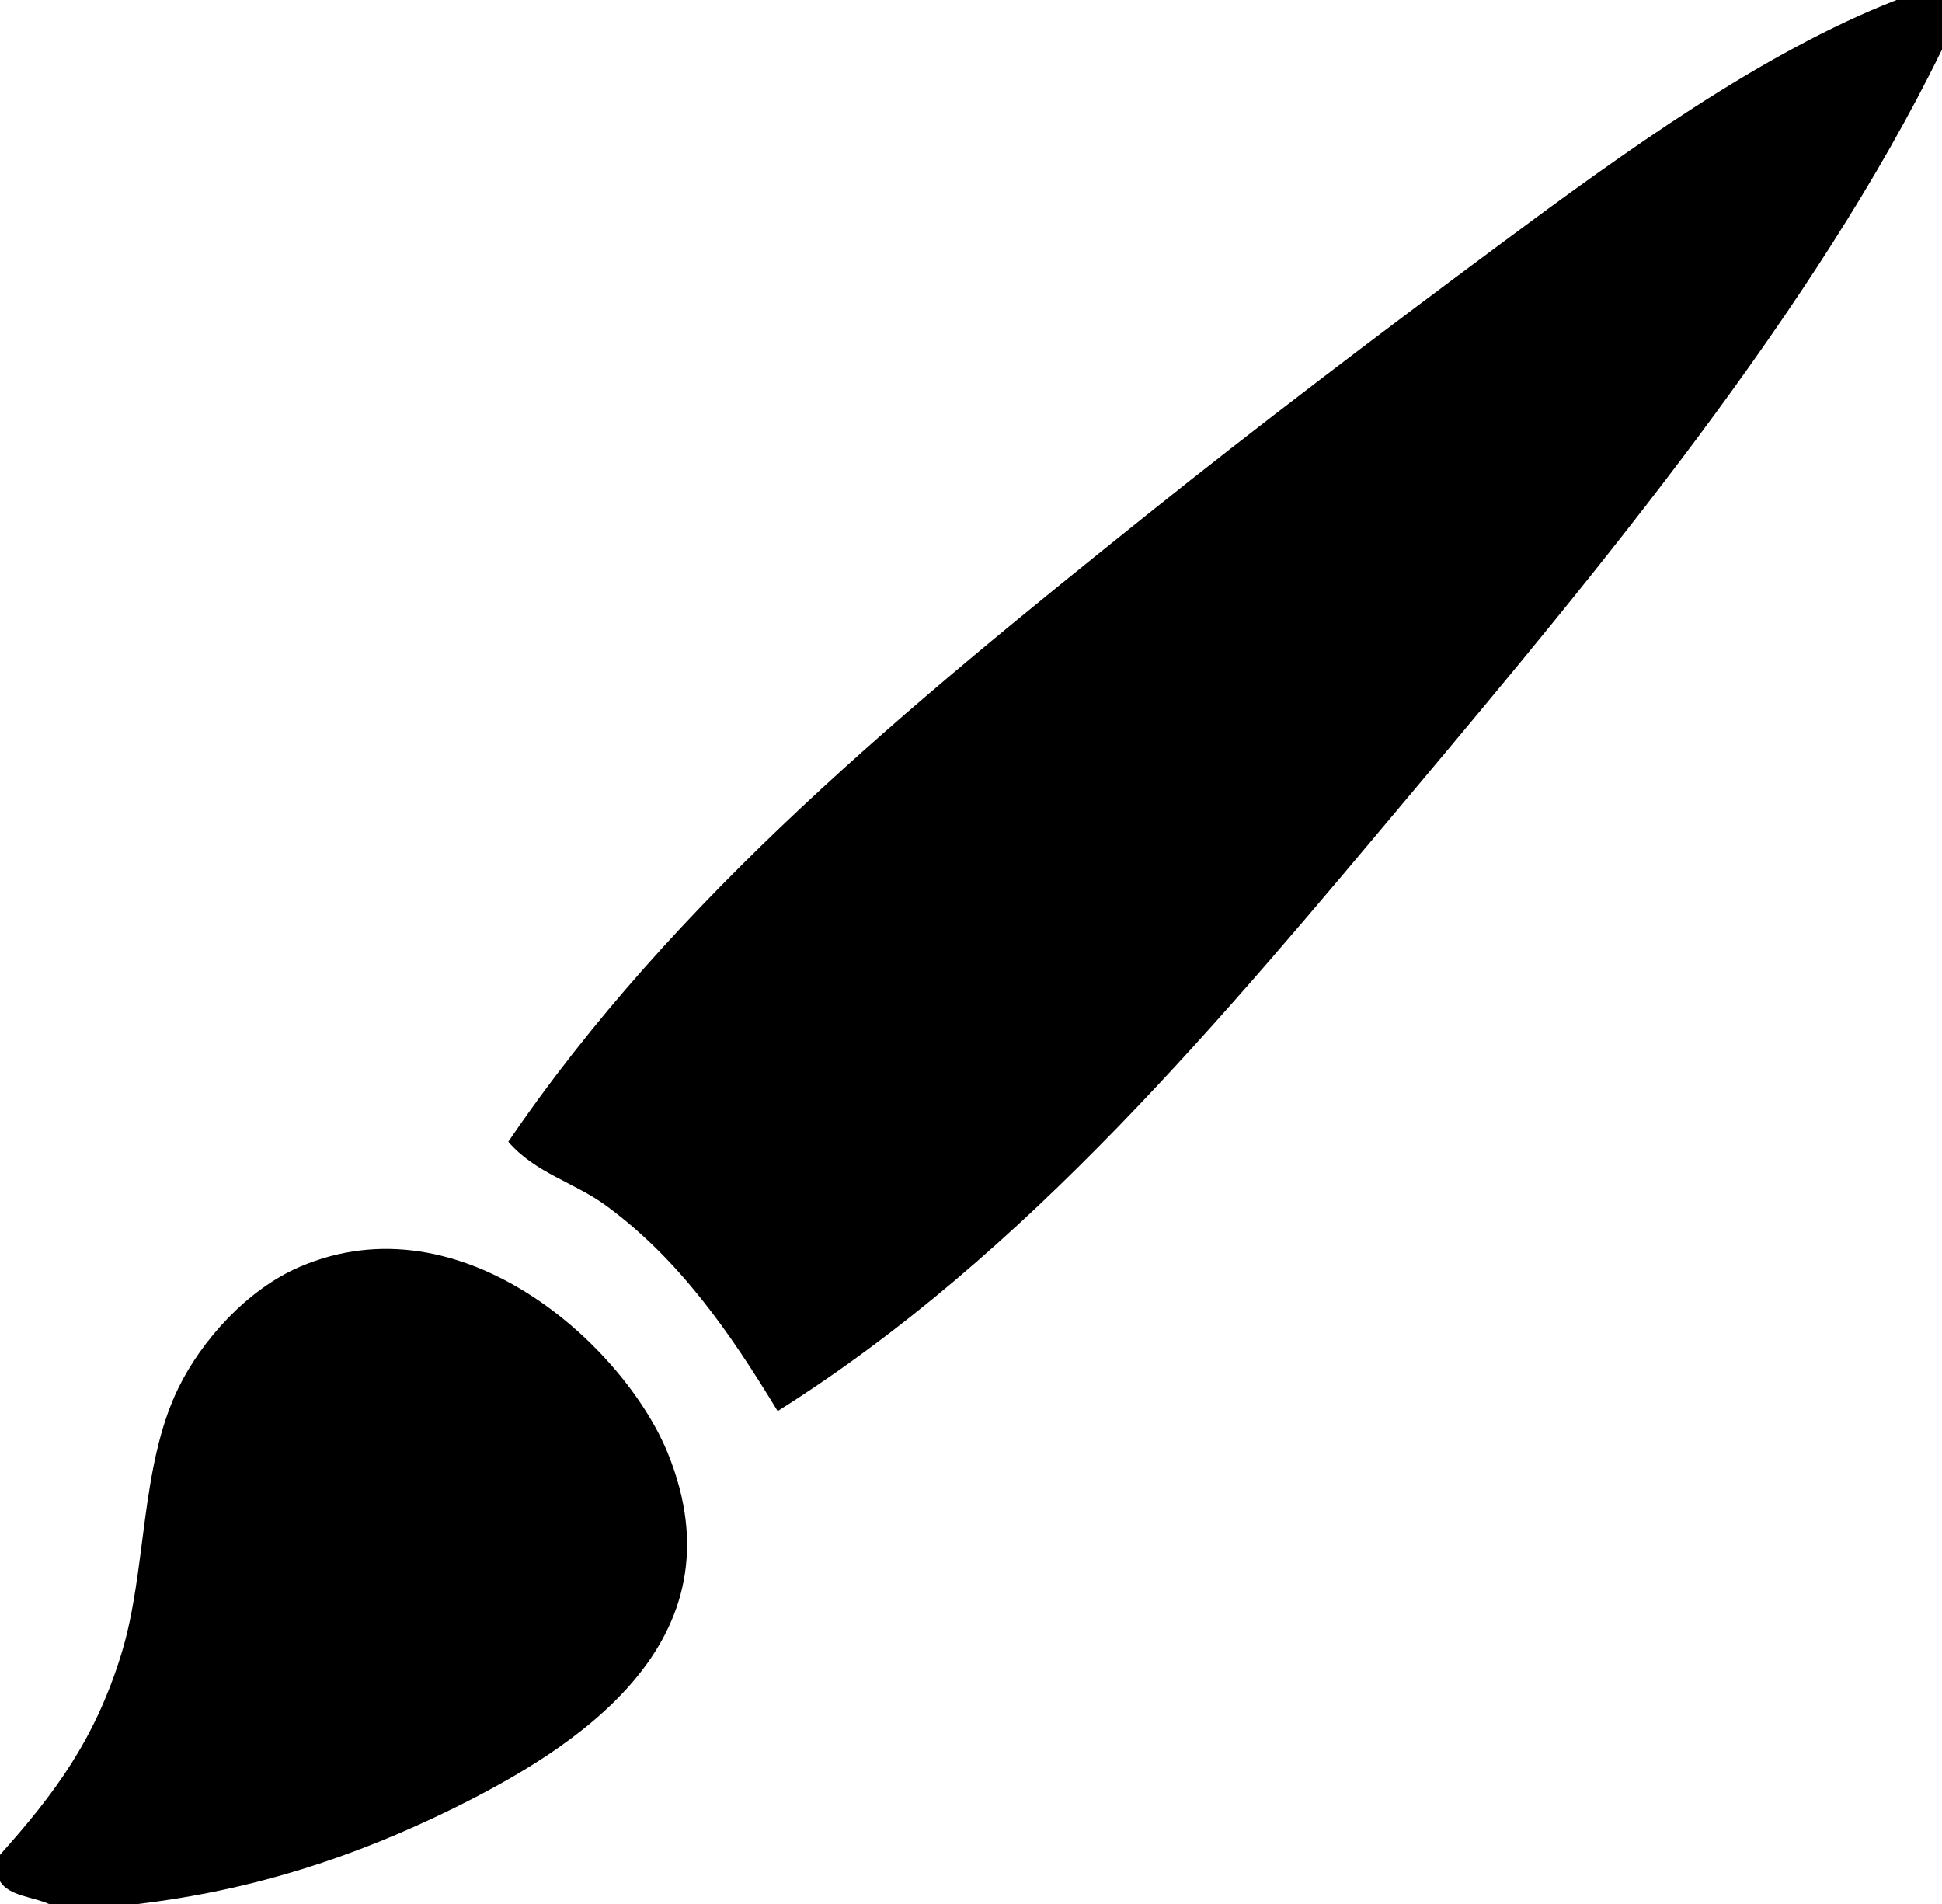 <?xml version="1.0" encoding="iso-8859-1"?>
<!-- Generator: Adobe Illustrator 16.0.0, SVG Export Plug-In . SVG Version: 6.00 Build 0)  -->
<!DOCTYPE svg PUBLIC "-//W3C//DTD SVG 1.1//EN" "http://www.w3.org/Graphics/SVG/1.1/DTD/svg11.dtd">
<svg version="1.1" id="Layer_1" xmlns="http://www.w3.org/2000/svg" xmlns:xlink="http://www.w3.org/1999/xlink" x="0px" y="0px"
	 width="20.238px" height="19.843px" viewBox="0 0 20.238 19.843" style="enable-background:new 0 0 20.238 19.843;"
	 xml:space="preserve">
<g>
	<path style="fill-rule:evenodd;clip-rule:evenodd;" d="M1.423,19.843c-0.303,0-0.606,0-0.909,0C0.341,19.764,0.095,19.76,0,19.605
		c0-0.092,0-0.184,0-0.276c0.563-0.63,0.988-1.194,1.265-2.095c0.266-0.863,0.191-1.941,0.593-2.768
		c0.242-0.496,0.717-1.029,1.265-1.264c1.691-0.728,3.379,0.825,3.834,1.936c0.813,1.988-0.991,3.096-2.253,3.717
		C3.711,19.341,2.659,19.697,1.423,19.843z"/>
	<g>
		<path style="fill-rule:evenodd;clip-rule:evenodd;" d="M19.764,0c0.158,0,0.316,0,0.475,0c0,0.171,0,0.343,0,0.514
			c-1.324,2.718-3.615,5.468-5.494,7.708c-2.019,2.405-4.035,4.842-6.641,6.483c-0.498-0.822-1.024-1.578-1.779-2.135
			c-0.338-0.25-0.742-0.341-1.028-0.672c1.729-2.543,4.165-4.538,6.641-6.522c1.159-0.929,2.407-1.875,3.715-2.846
			C16.91,1.597,18.367,0.542,19.764,0z"/>
	</g>
</g>
<g>
</g>
<g>
</g>
<g>
</g>
<g>
</g>
<g>
</g>
<g>
</g>
</svg>
